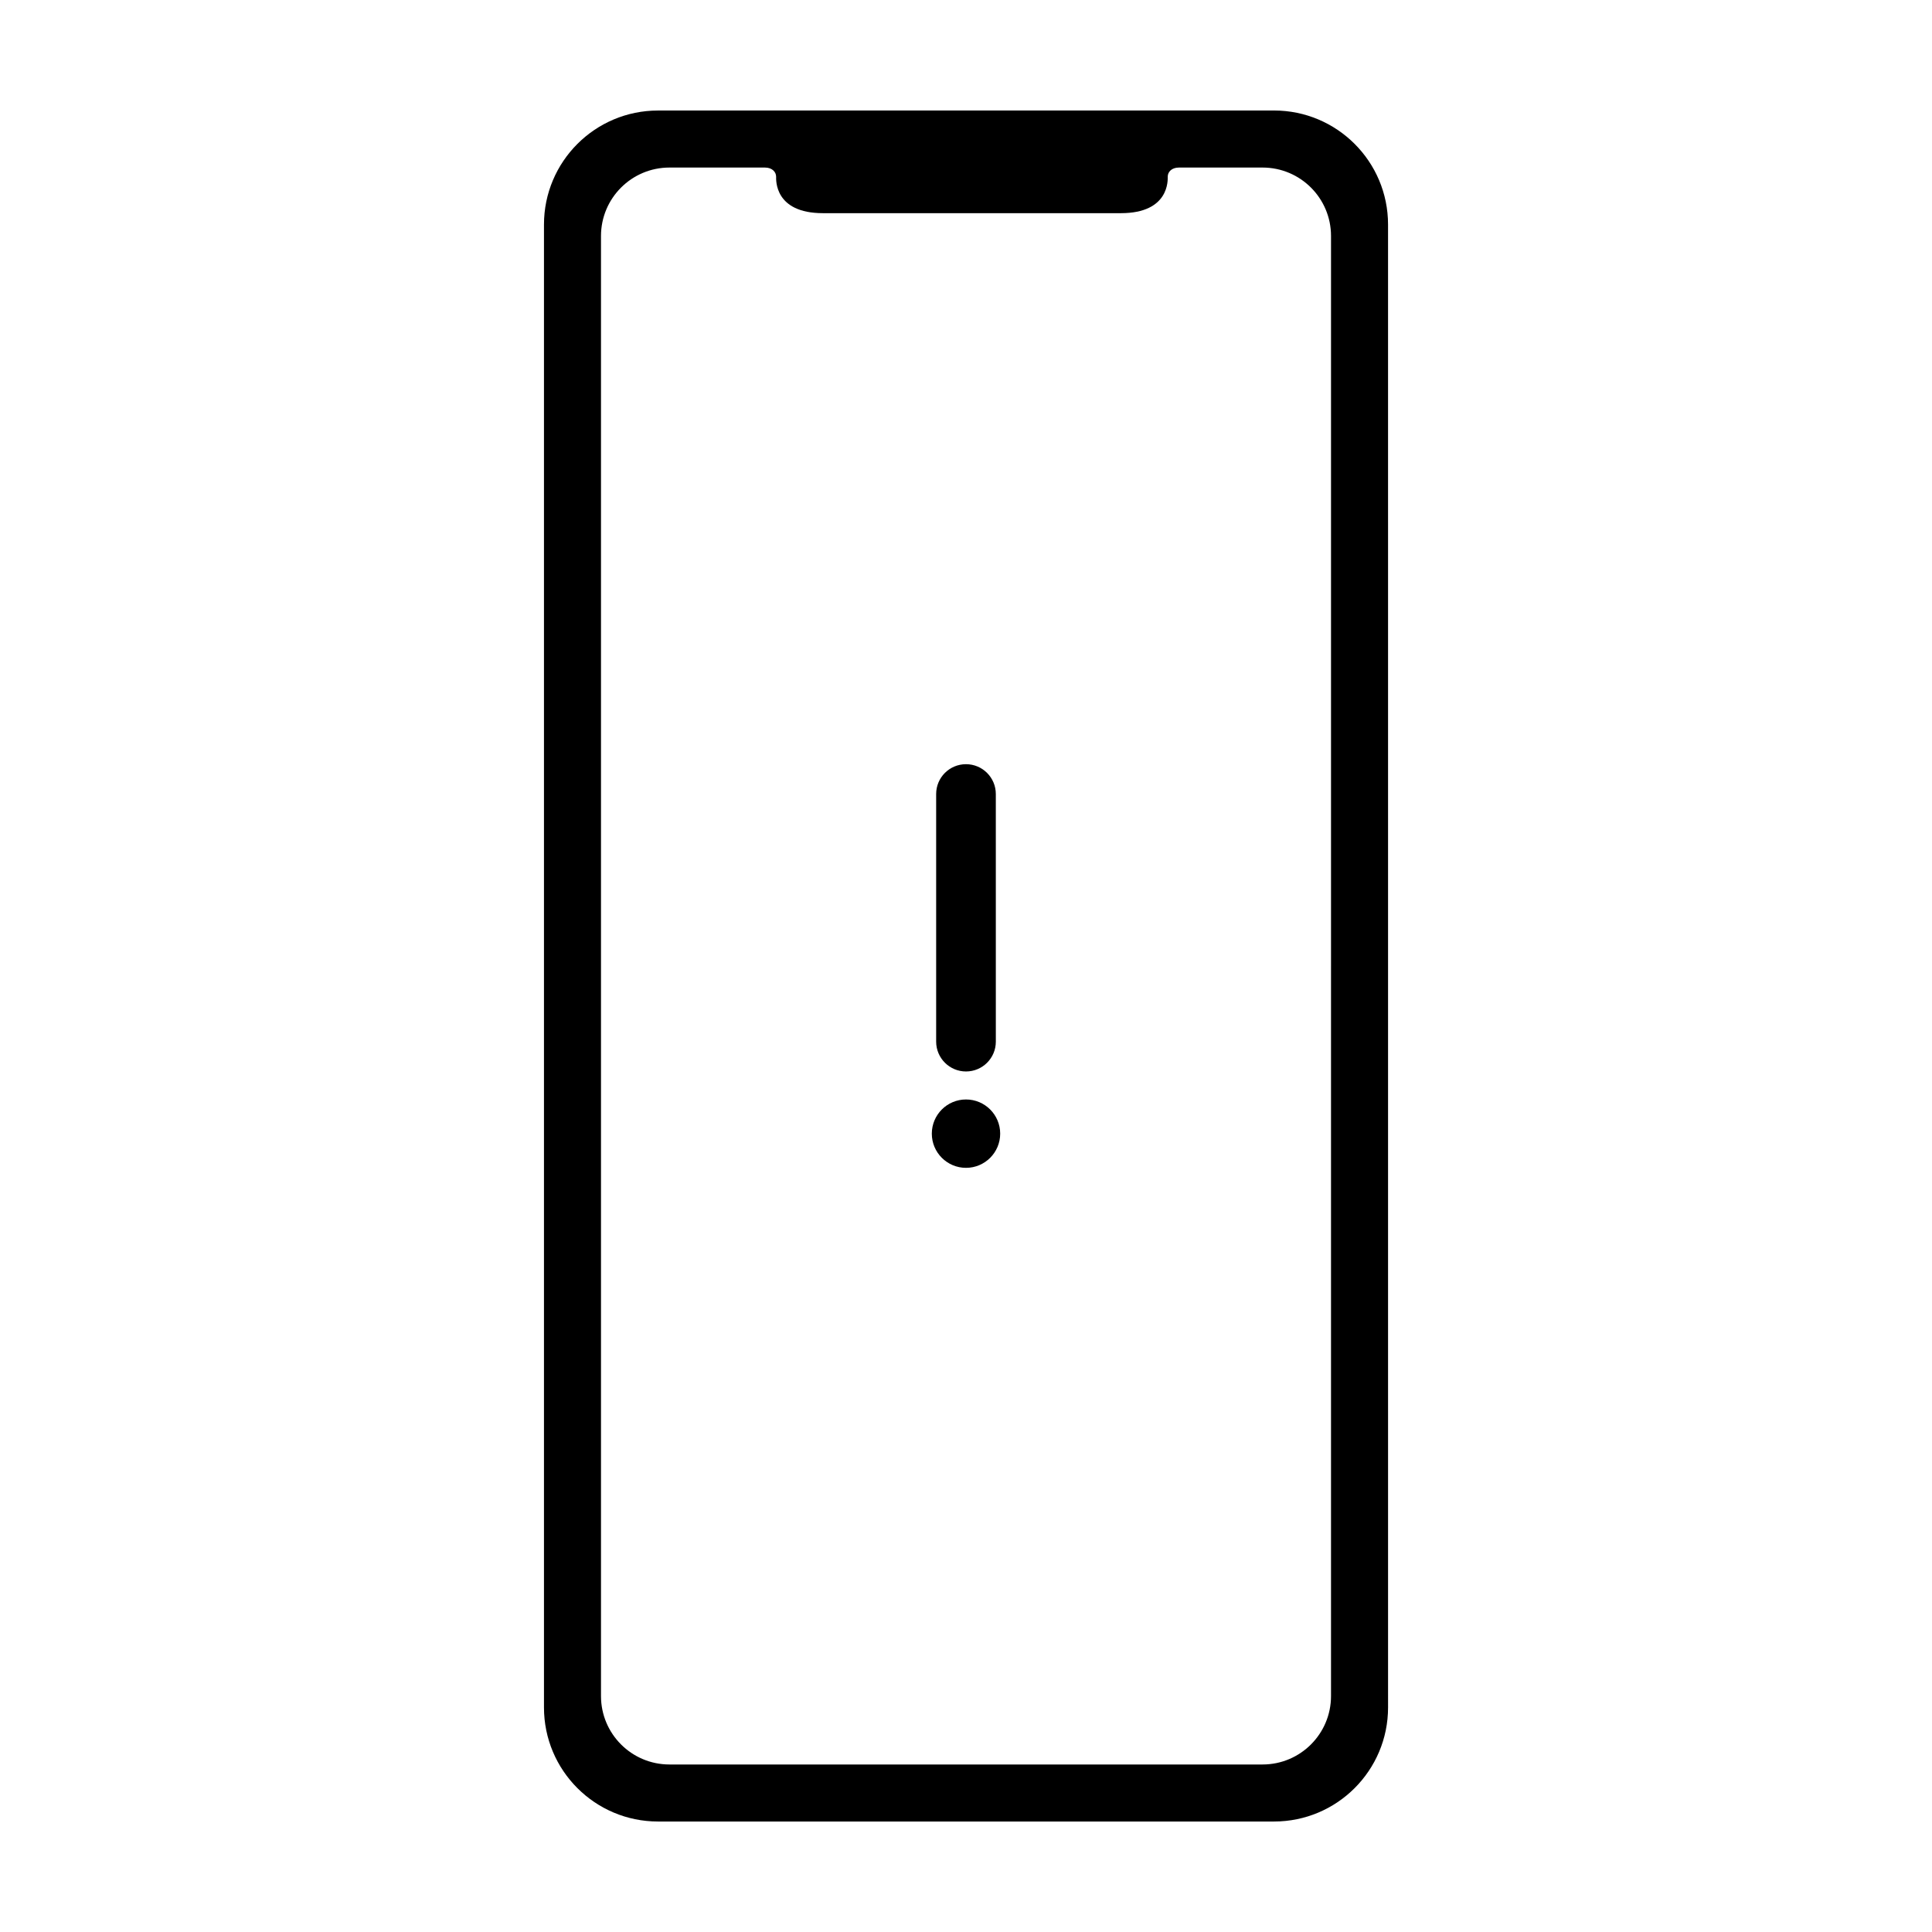 <?xml version="1.0" encoding="UTF-8"?>
<!-- Uploaded to: SVG Repo, www.svgrepo.com, Generator: SVG Repo Mixer Tools -->
<svg fill="#000000" width="800px" height="800px" version="1.1" viewBox="144 144 512 512" xmlns="http://www.w3.org/2000/svg">
 <g>
  <path d="m481.62 173.29h-163.23c-16.695 0-30.23 13.531-30.23 30.23v392.97c0 16.695 13.531 30.23 30.23 30.23h163.23c16.695 0 30.23-13.531 30.23-30.23l-0.004-392.98c0-16.695-13.531-30.227-30.227-30.227zm15.113 420.18c0 10.016-8.121 18.137-18.137 18.137h-157.19c-10.016 0-18.137-8.121-18.137-18.137v-386.93c0-10.016 8.121-18.137 18.137-18.137h25.297c1.984 0 2.977 1.211 2.977 2.418 0 0.805-0.5 9.672 12.414 9.672h78.953c12.914 0 12.414-8.867 12.414-9.672 0-1.211 0.992-2.418 2.977-2.418h22.16c10.016 0 18.137 8.121 18.137 18.137z"/>
  <path d="m400 427.95c4.363 0 7.906-3.535 7.906-7.906l-0.004-65.621c0-4.363-3.535-7.906-7.906-7.906-4.367 0-7.906 3.535-7.906 7.906v65.625c0.004 4.363 3.547 7.902 7.91 7.902z"/>
  <path d="m409.06 444.43c0 5-4.059 9.059-9.059 9.059-5.004 0-9.059-4.059-9.059-9.059 0-5.004 4.055-9.059 9.059-9.059 5 0 9.059 4.055 9.059 9.059"/>
 </g>
</svg>